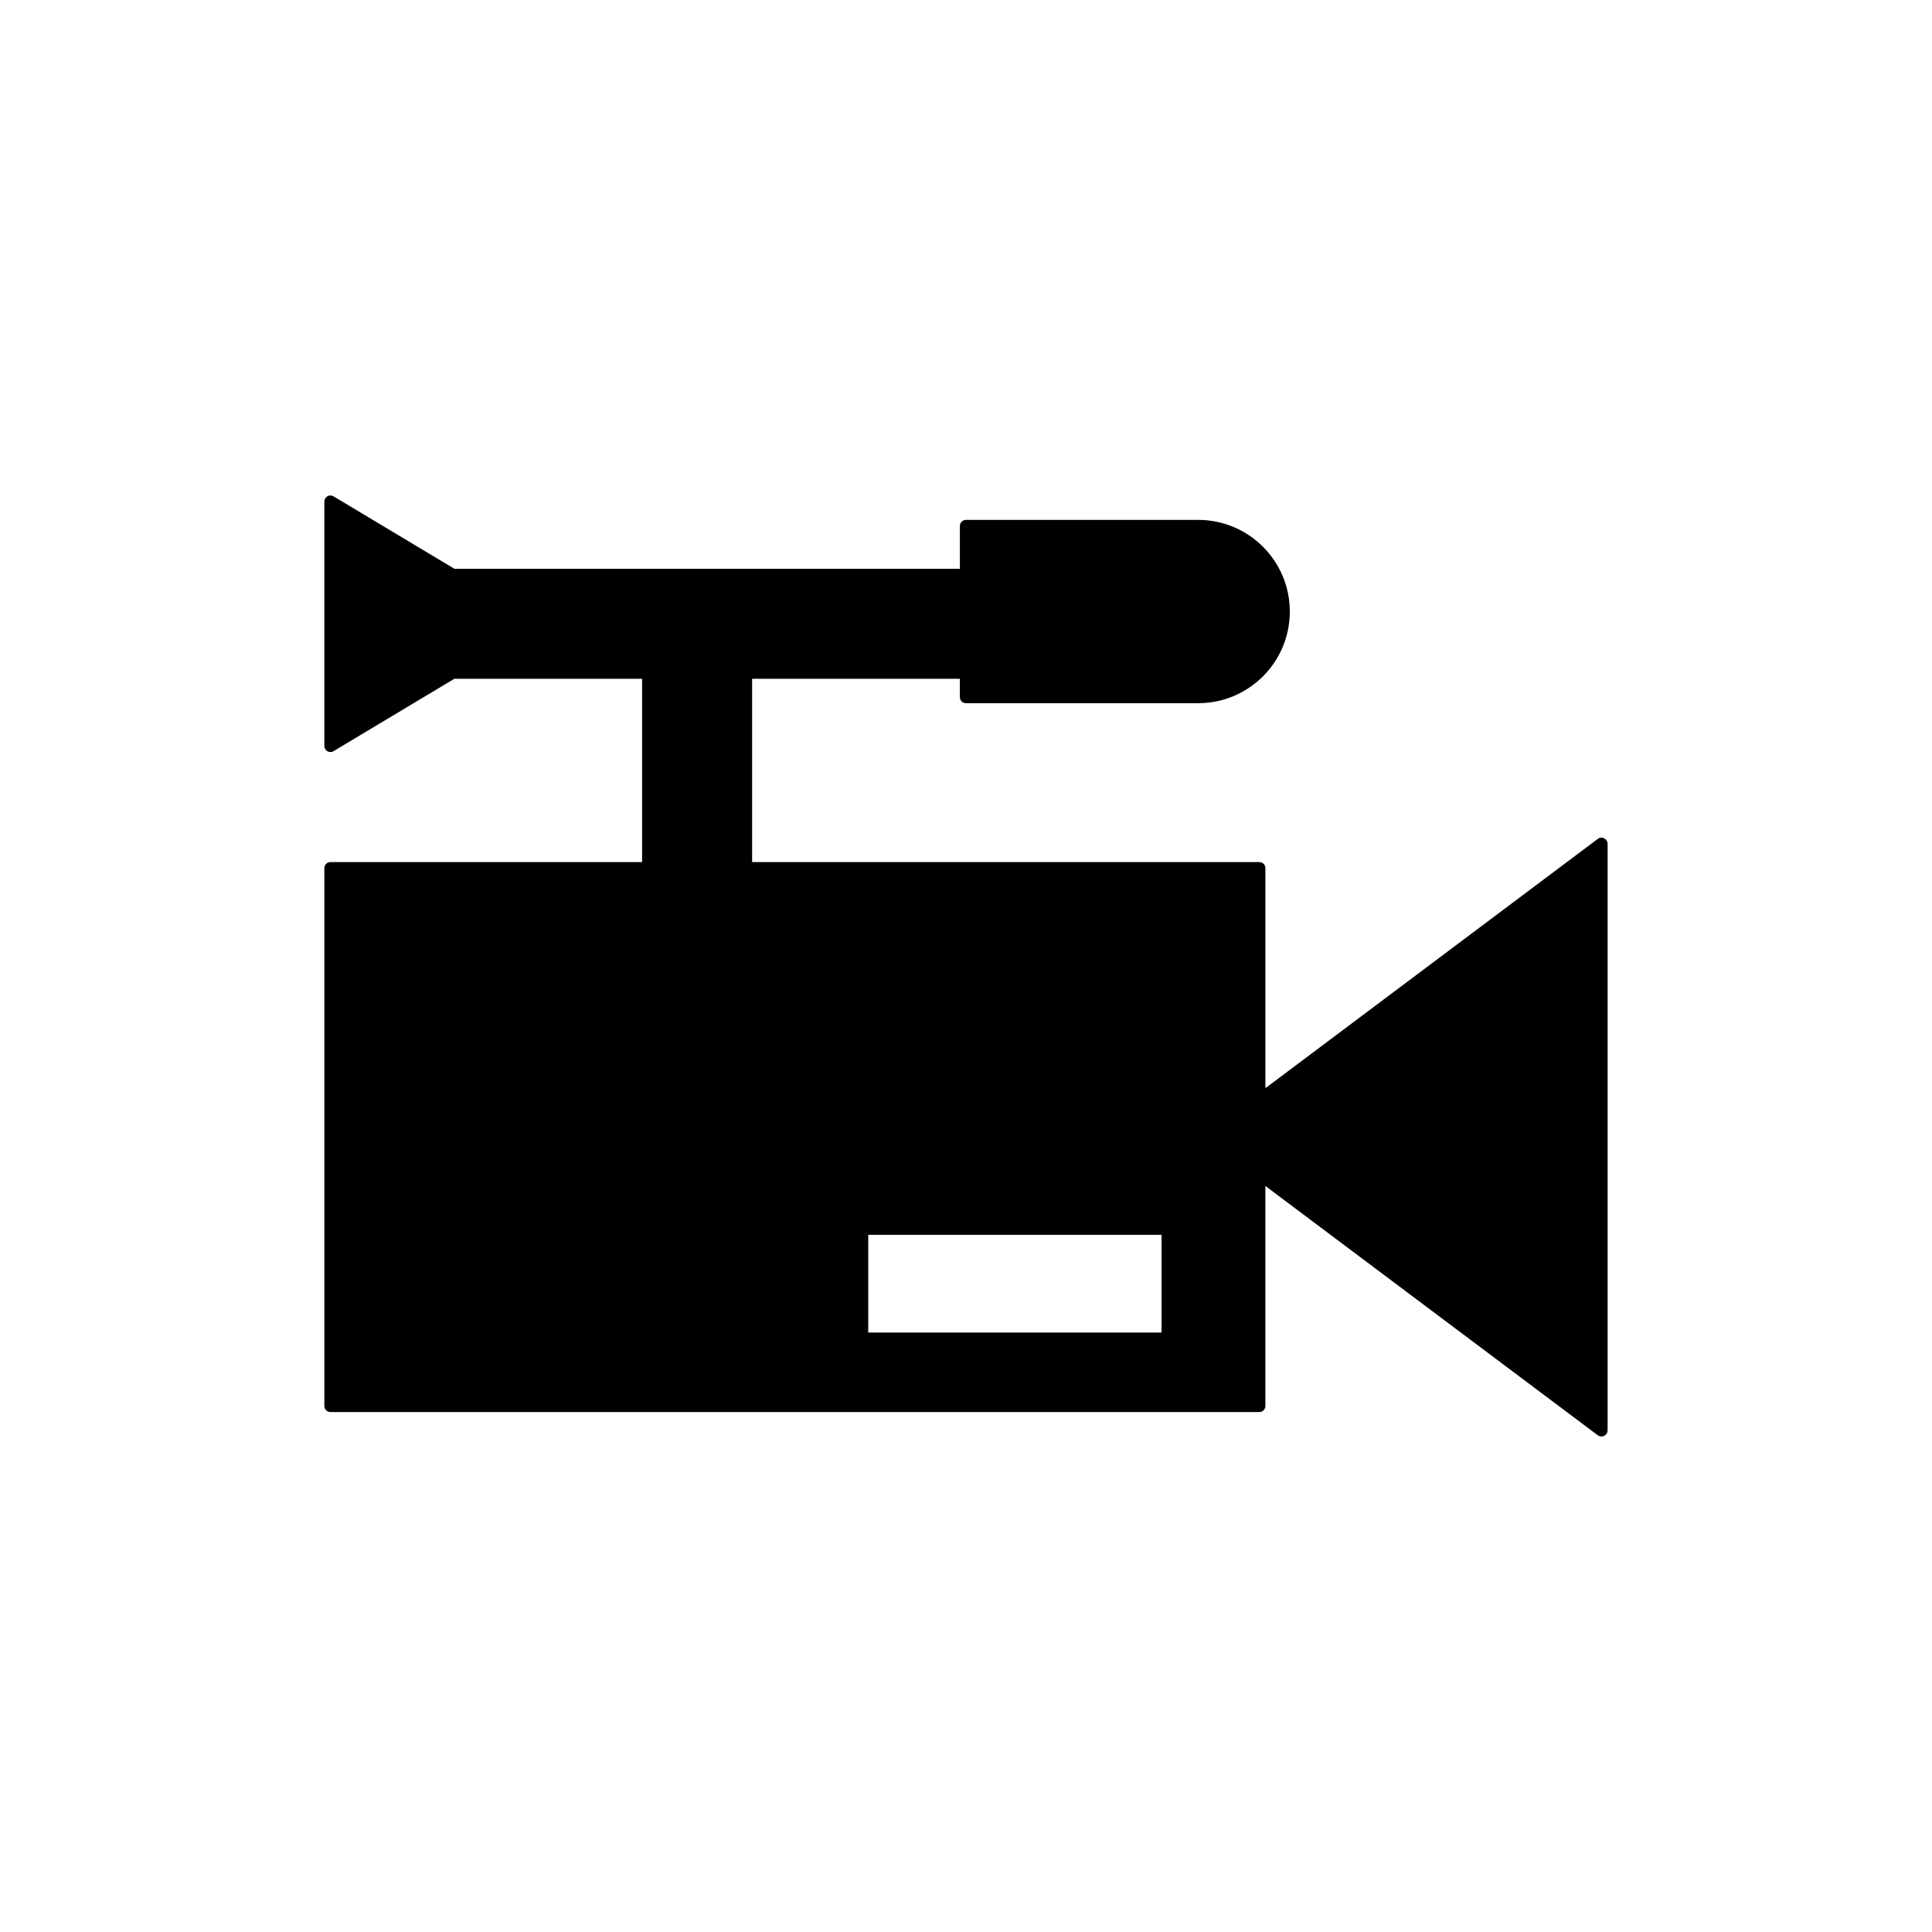 <?xml version="1.0" encoding="UTF-8"?>
<!-- Uploaded to: ICON Repo, www.svgrepo.com, Generator: ICON Repo Mixer Tools -->
<svg fill="#000000" width="800px" height="800px" version="1.1" viewBox="144 144 512 512" xmlns="http://www.w3.org/2000/svg">
 <path d="m569.12 366.18c-0.516-0.324-1.164-0.258-1.684 0.129l-88.094 66.07v-58.297c0-0.906-0.711-1.617-1.617-1.617l-134.41-0.004v-48.582h55.059v4.859c0 0.906 0.711 1.617 1.617 1.617h61.535c13.406 0 24.289-10.883 24.289-24.289 0-13.41-10.883-24.289-24.289-24.289h-61.531c-0.906 0-1.617 0.711-1.617 1.617v11.336h-133.96l-32-19.172c-0.52-0.324-1.102-0.324-1.617-0.066-0.523 0.324-0.848 0.84-0.848 1.426v64.777c0 0.582 0.324 1.102 0.84 1.426 0.52 0.258 1.102 0.258 1.617-0.066l32-19.172h49.75v48.582l-82.586-0.004c-0.906 0-1.621 0.711-1.621 1.621v142.51c0 0.906 0.711 1.617 1.617 1.617h246.15c0.906 0 1.617-0.711 1.617-1.617v-58.297l88.094 66.07c0.258 0.195 0.648 0.324 0.973 0.324 0.258 0 0.52-0.066 0.711-0.195 0.59-0.262 0.914-0.848 0.914-1.426v-155.46c0-0.582-0.324-1.164-0.91-1.422zm-117.3 130.97h-77.73v-25.91h77.73z"/>
</svg>